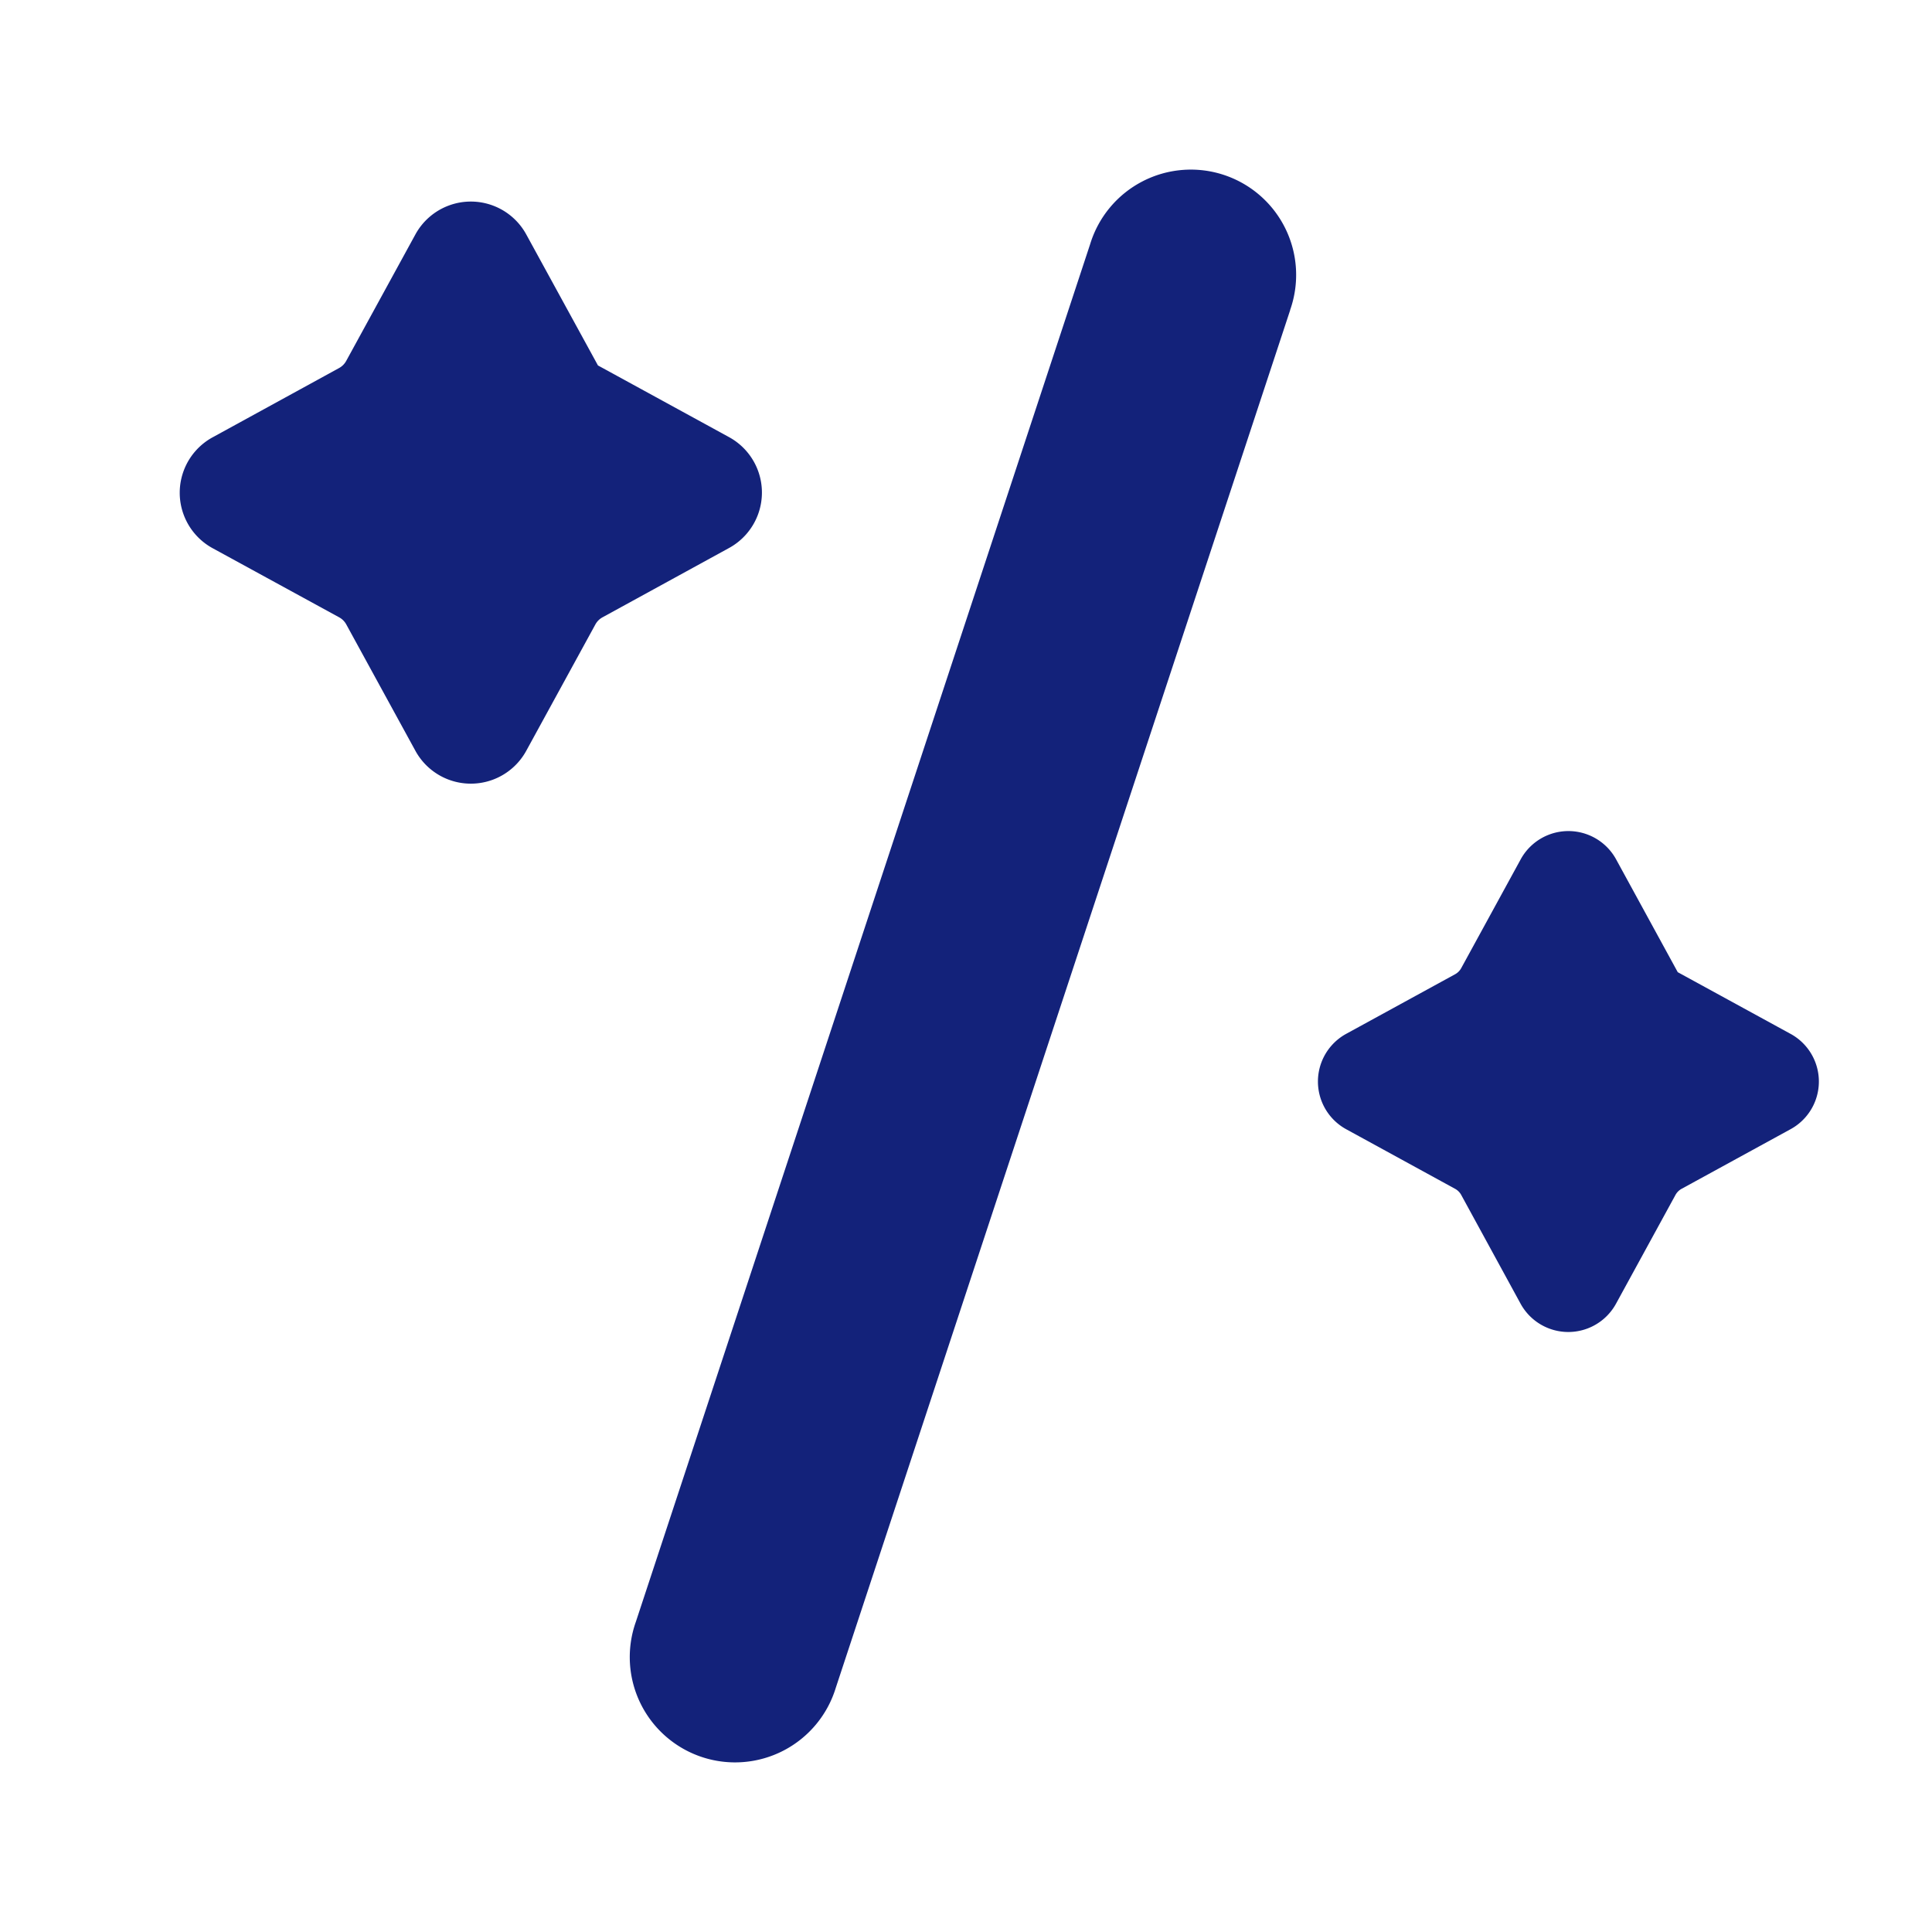 <?xml version="1.0" standalone="no"?><!DOCTYPE svg PUBLIC "-//W3C//DTD SVG 1.1//EN" "http://www.w3.org/Graphics/SVG/1.1/DTD/svg11.dtd"><svg t="1700745656774" class="icon" viewBox="0 0 1024 1024" version="1.1" xmlns="http://www.w3.org/2000/svg" p-id="34698" xmlns:xlink="http://www.w3.org/1999/xlink" width="128" height="128"><path d="M683.776 164.352a55.808 55.808 0 1 0-105.984-34.918L336.998 859.648a55.808 55.808 0 1 0 105.984 34.918L683.827 164.352zM179.712 327.168l-66.918-36.557a33.485 33.485 0 0 1 0-58.88L179.712 195.072a9.472 9.472 0 0 0 3.789-3.789l36.608-66.918a33.485 33.485 0 0 1 58.88 0l37.939 69.325 69.376 37.939a33.485 33.485 0 0 1 0 58.88l-66.918 36.659a9.472 9.472 0 0 0-3.789 3.738l-36.608 66.918a33.485 33.485 0 0 1-58.88 0l-36.608-66.918a9.472 9.472 0 0 0-3.789-3.738z m591.462 302.899l-57.549-31.488a28.826 28.826 0 0 1 0-50.688l57.549-31.488a8.192 8.192 0 0 0 3.277-3.226l31.488-57.6a28.826 28.826 0 0 1 50.688 0l32.614 59.699 59.648 32.614a28.774 28.774 0 0 1 0 50.688l-57.549 31.488a8.192 8.192 0 0 0-3.277 3.226l-31.488 57.6a28.826 28.826 0 0 1-50.688 0l-31.437-57.6a8.192 8.192 0 0 0-3.277-3.226z" p-id="34699" fill="#13227a"></path></svg>